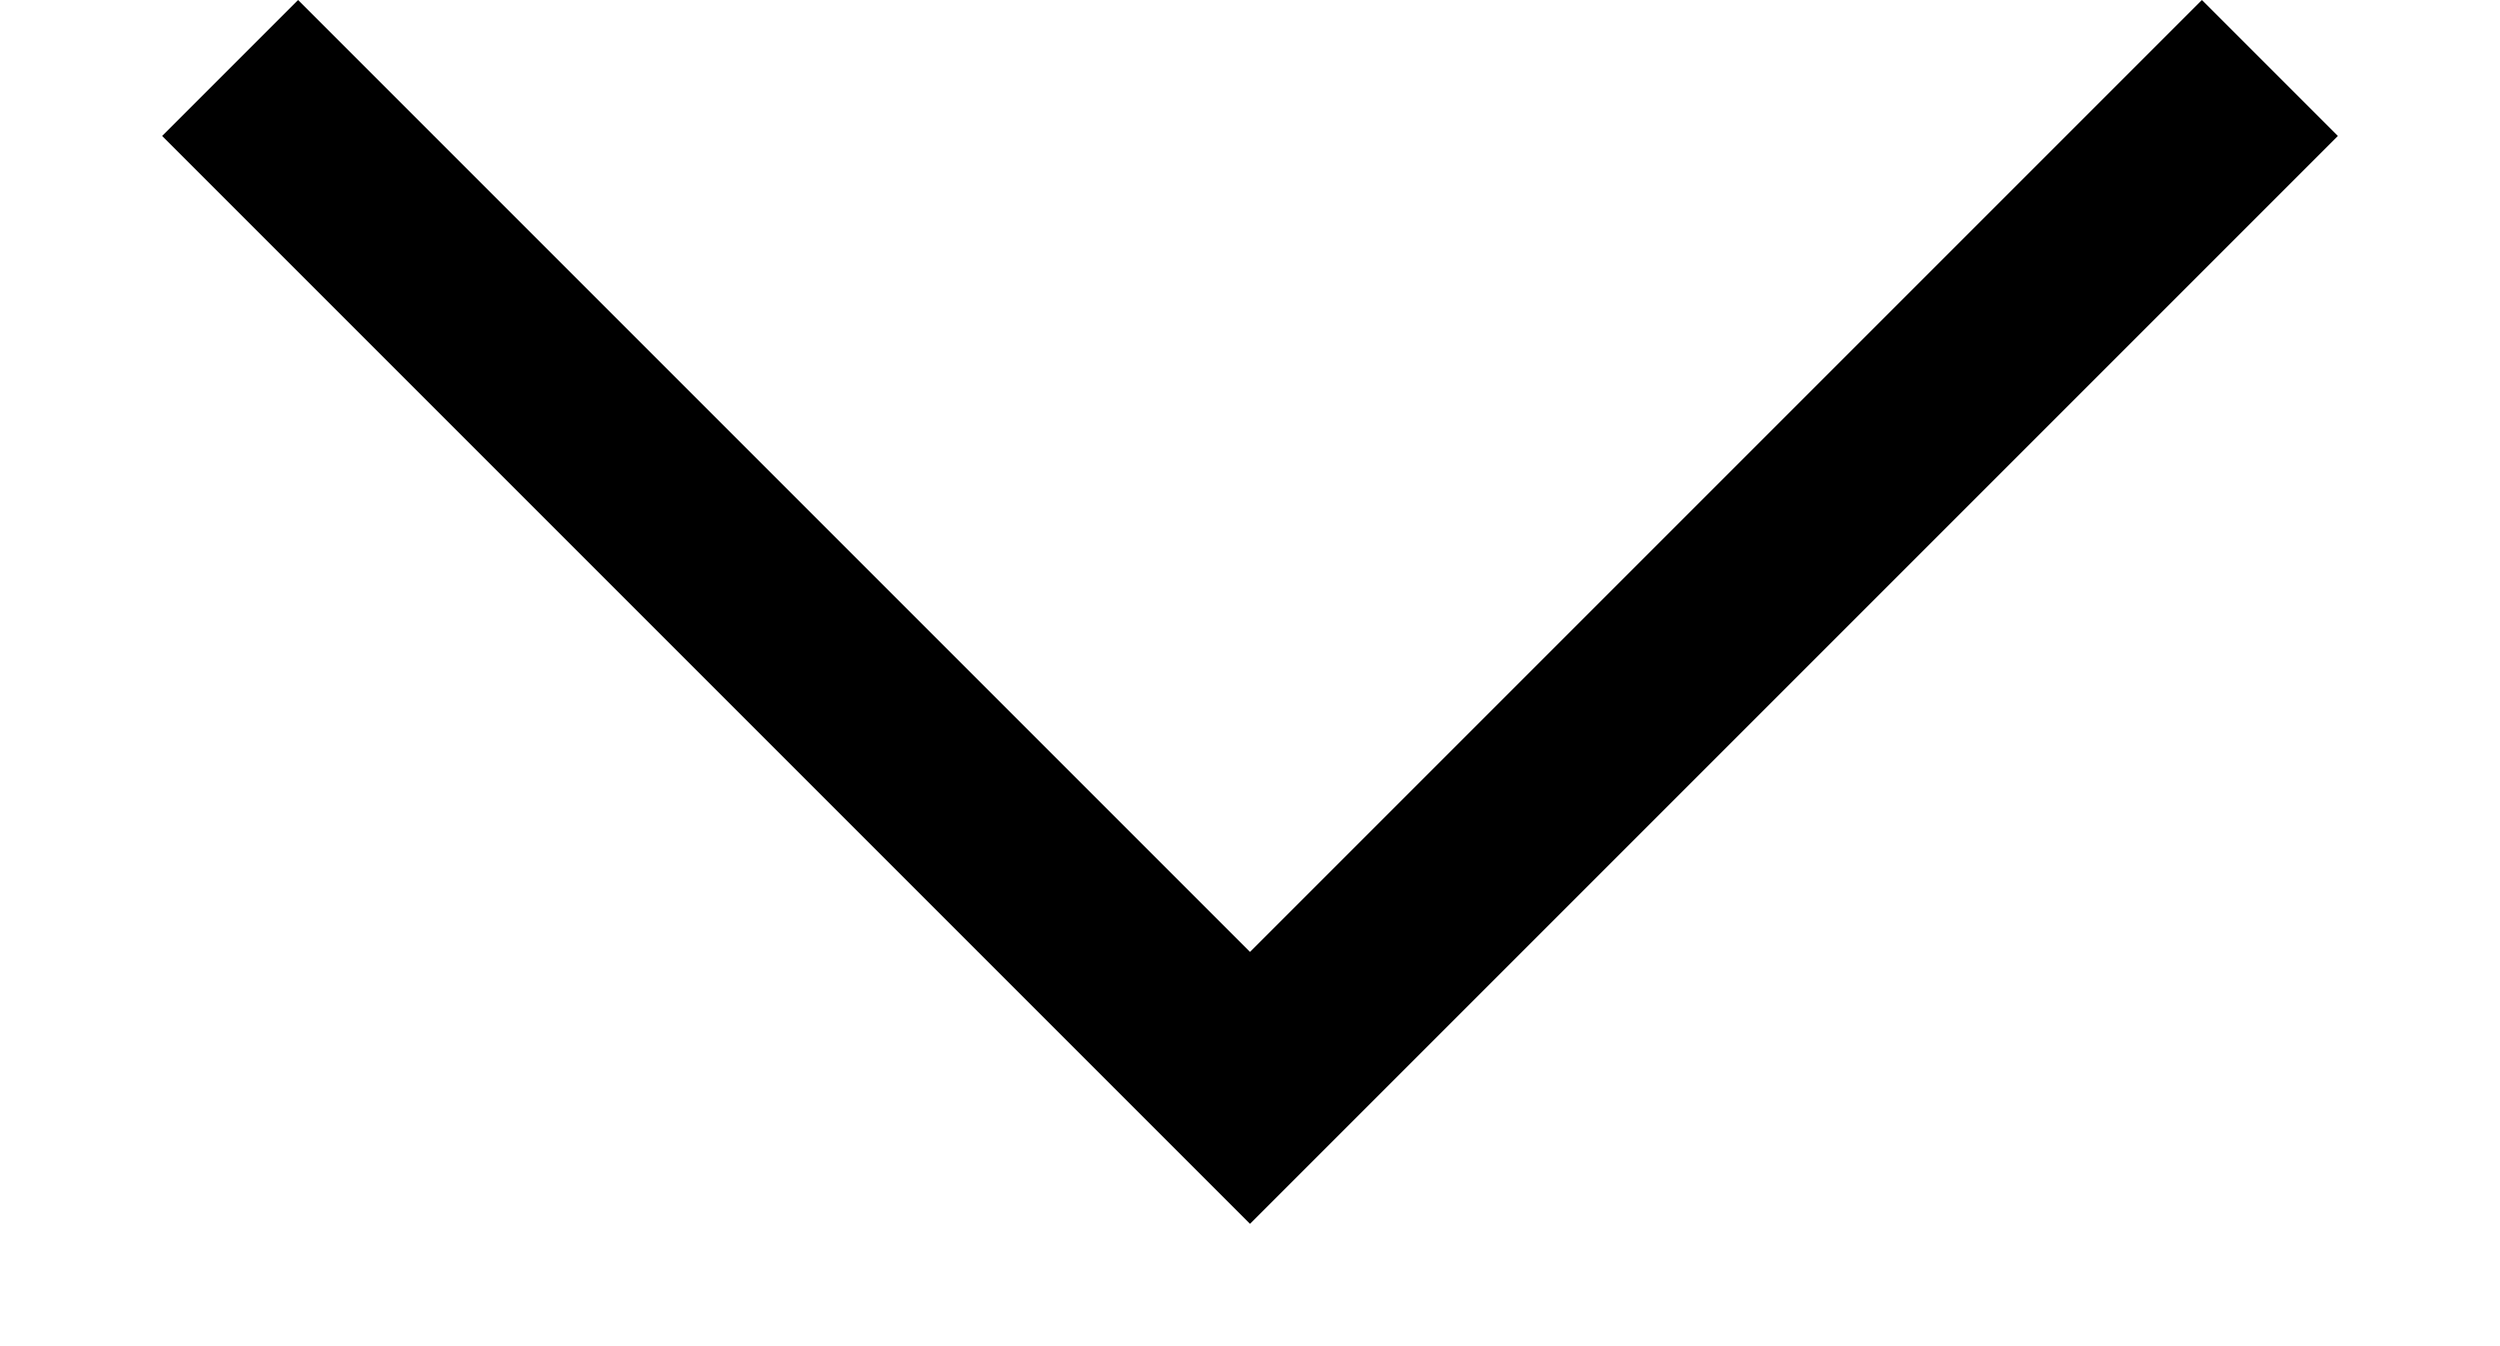 <?xml version="1.0" encoding="utf-8"?>
<!-- Generator: Adobe Illustrator 19.2.1, SVG Export Plug-In . SVG Version: 6.00 Build 0)  -->
<!DOCTYPE svg PUBLIC "-//W3C//DTD SVG 1.1//EN" "http://www.w3.org/Graphics/SVG/1.1/DTD/svg11.dtd">
<svg version="1.1" id="Layer_1" xmlns="http://www.w3.org/2000/svg" xmlns:xlink="http://www.w3.org/1999/xlink" x="0px" y="0px"
	 width="13px" height="7px" viewBox="0 0 13 7" style="enable-background:new 0 0 13 7;" xml:space="preserve">
<polygon id="XMLID_817_" points="11.45,0 6.5,4.95 1.55,0 0.843,0.707 5.793,5.657 6.5,6.364 7.207,5.657 12.157,0.707 "/>
</svg>
